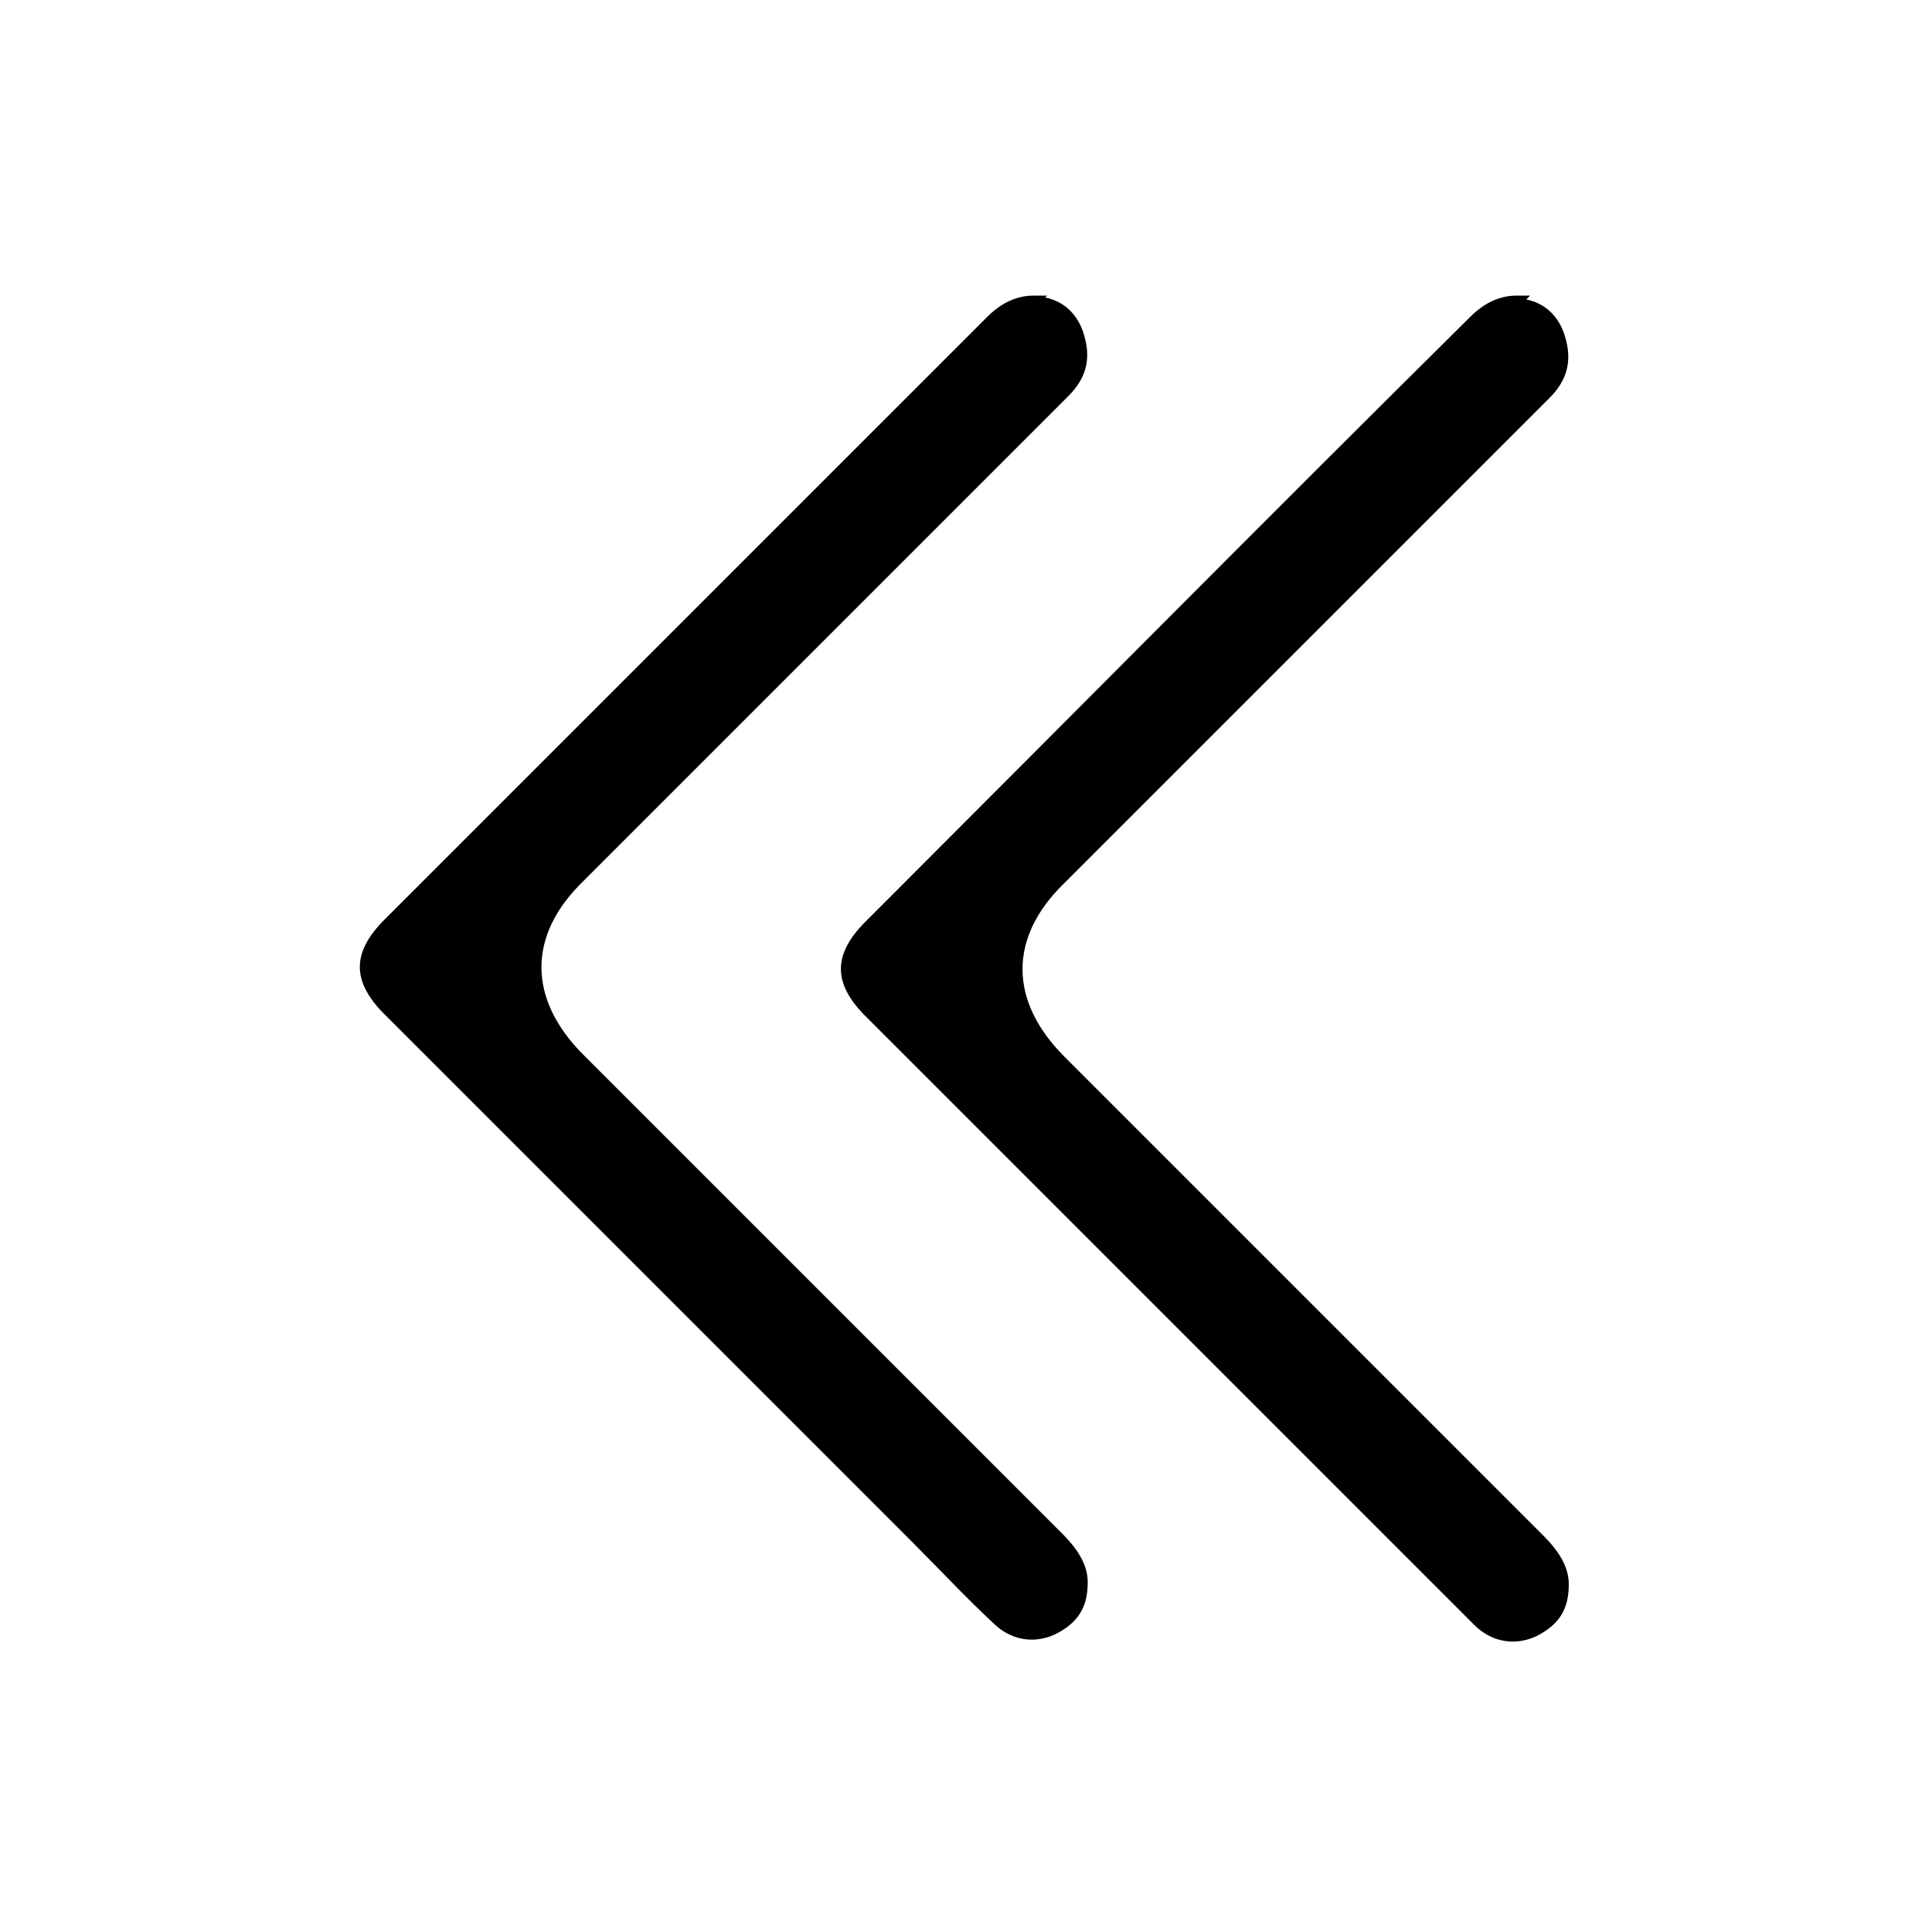 <?xml version="1.0" encoding="UTF-8"?>
<svg id="Livello_1" data-name="Livello 1" xmlns="http://www.w3.org/2000/svg" version="1.1" viewBox="0 0 100 100">
  <defs>
    <style>
      .cls-1 {
        fill: #000;
        stroke-width: 0px;
      }
    </style>
  </defs>
  <path class="cls-1" d="M54.2,15.3c-.2,0-.4,0-.7,0-.9,0-1.7.4-2.4,1.1-10.2,10.2-20.3,20.3-30.5,30.5l-.7.7c-1.7,1.7-1.7,3.2,0,4.9l27.4,27.4c1.4,1.4,2.7,2.8,4.1,4.1.9.9,2.1,1.1,3.2.6,1.2-.6,1.7-1.4,1.7-2.7,0-.8-.4-1.6-1.3-2.5-6.3-6.3-12.5-12.5-18.8-18.8l-6-6c-2.9-2.9-2.9-6.2,0-9l25.1-25.1c.9-.9,1.2-1.9.8-3.2-.3-1-1-1.7-2-1.9Z"/>
  <path class="cls-1" d="M79.2,15.3c-.2,0-.4,0-.7,0-.9,0-1.7.4-2.4,1.1-10,9.9-19.9,19.9-29.9,29.9l-1.4,1.4c-1.7,1.7-1.7,3.2,0,4.9l27.4,27.4c1.4,1.4,2.7,2.7,4.1,4.1.9.9,2.1,1.1,3.2.6,1.2-.6,1.7-1.4,1.7-2.7,0-.8-.4-1.6-1.3-2.5-6.3-6.3-12.5-12.5-18.8-18.8l-6-6c-2.9-2.9-2.9-6.2,0-9l25.1-25.1c.9-.9,1.2-1.9.8-3.2-.3-1-1-1.7-2-1.9Z"/>
</svg>